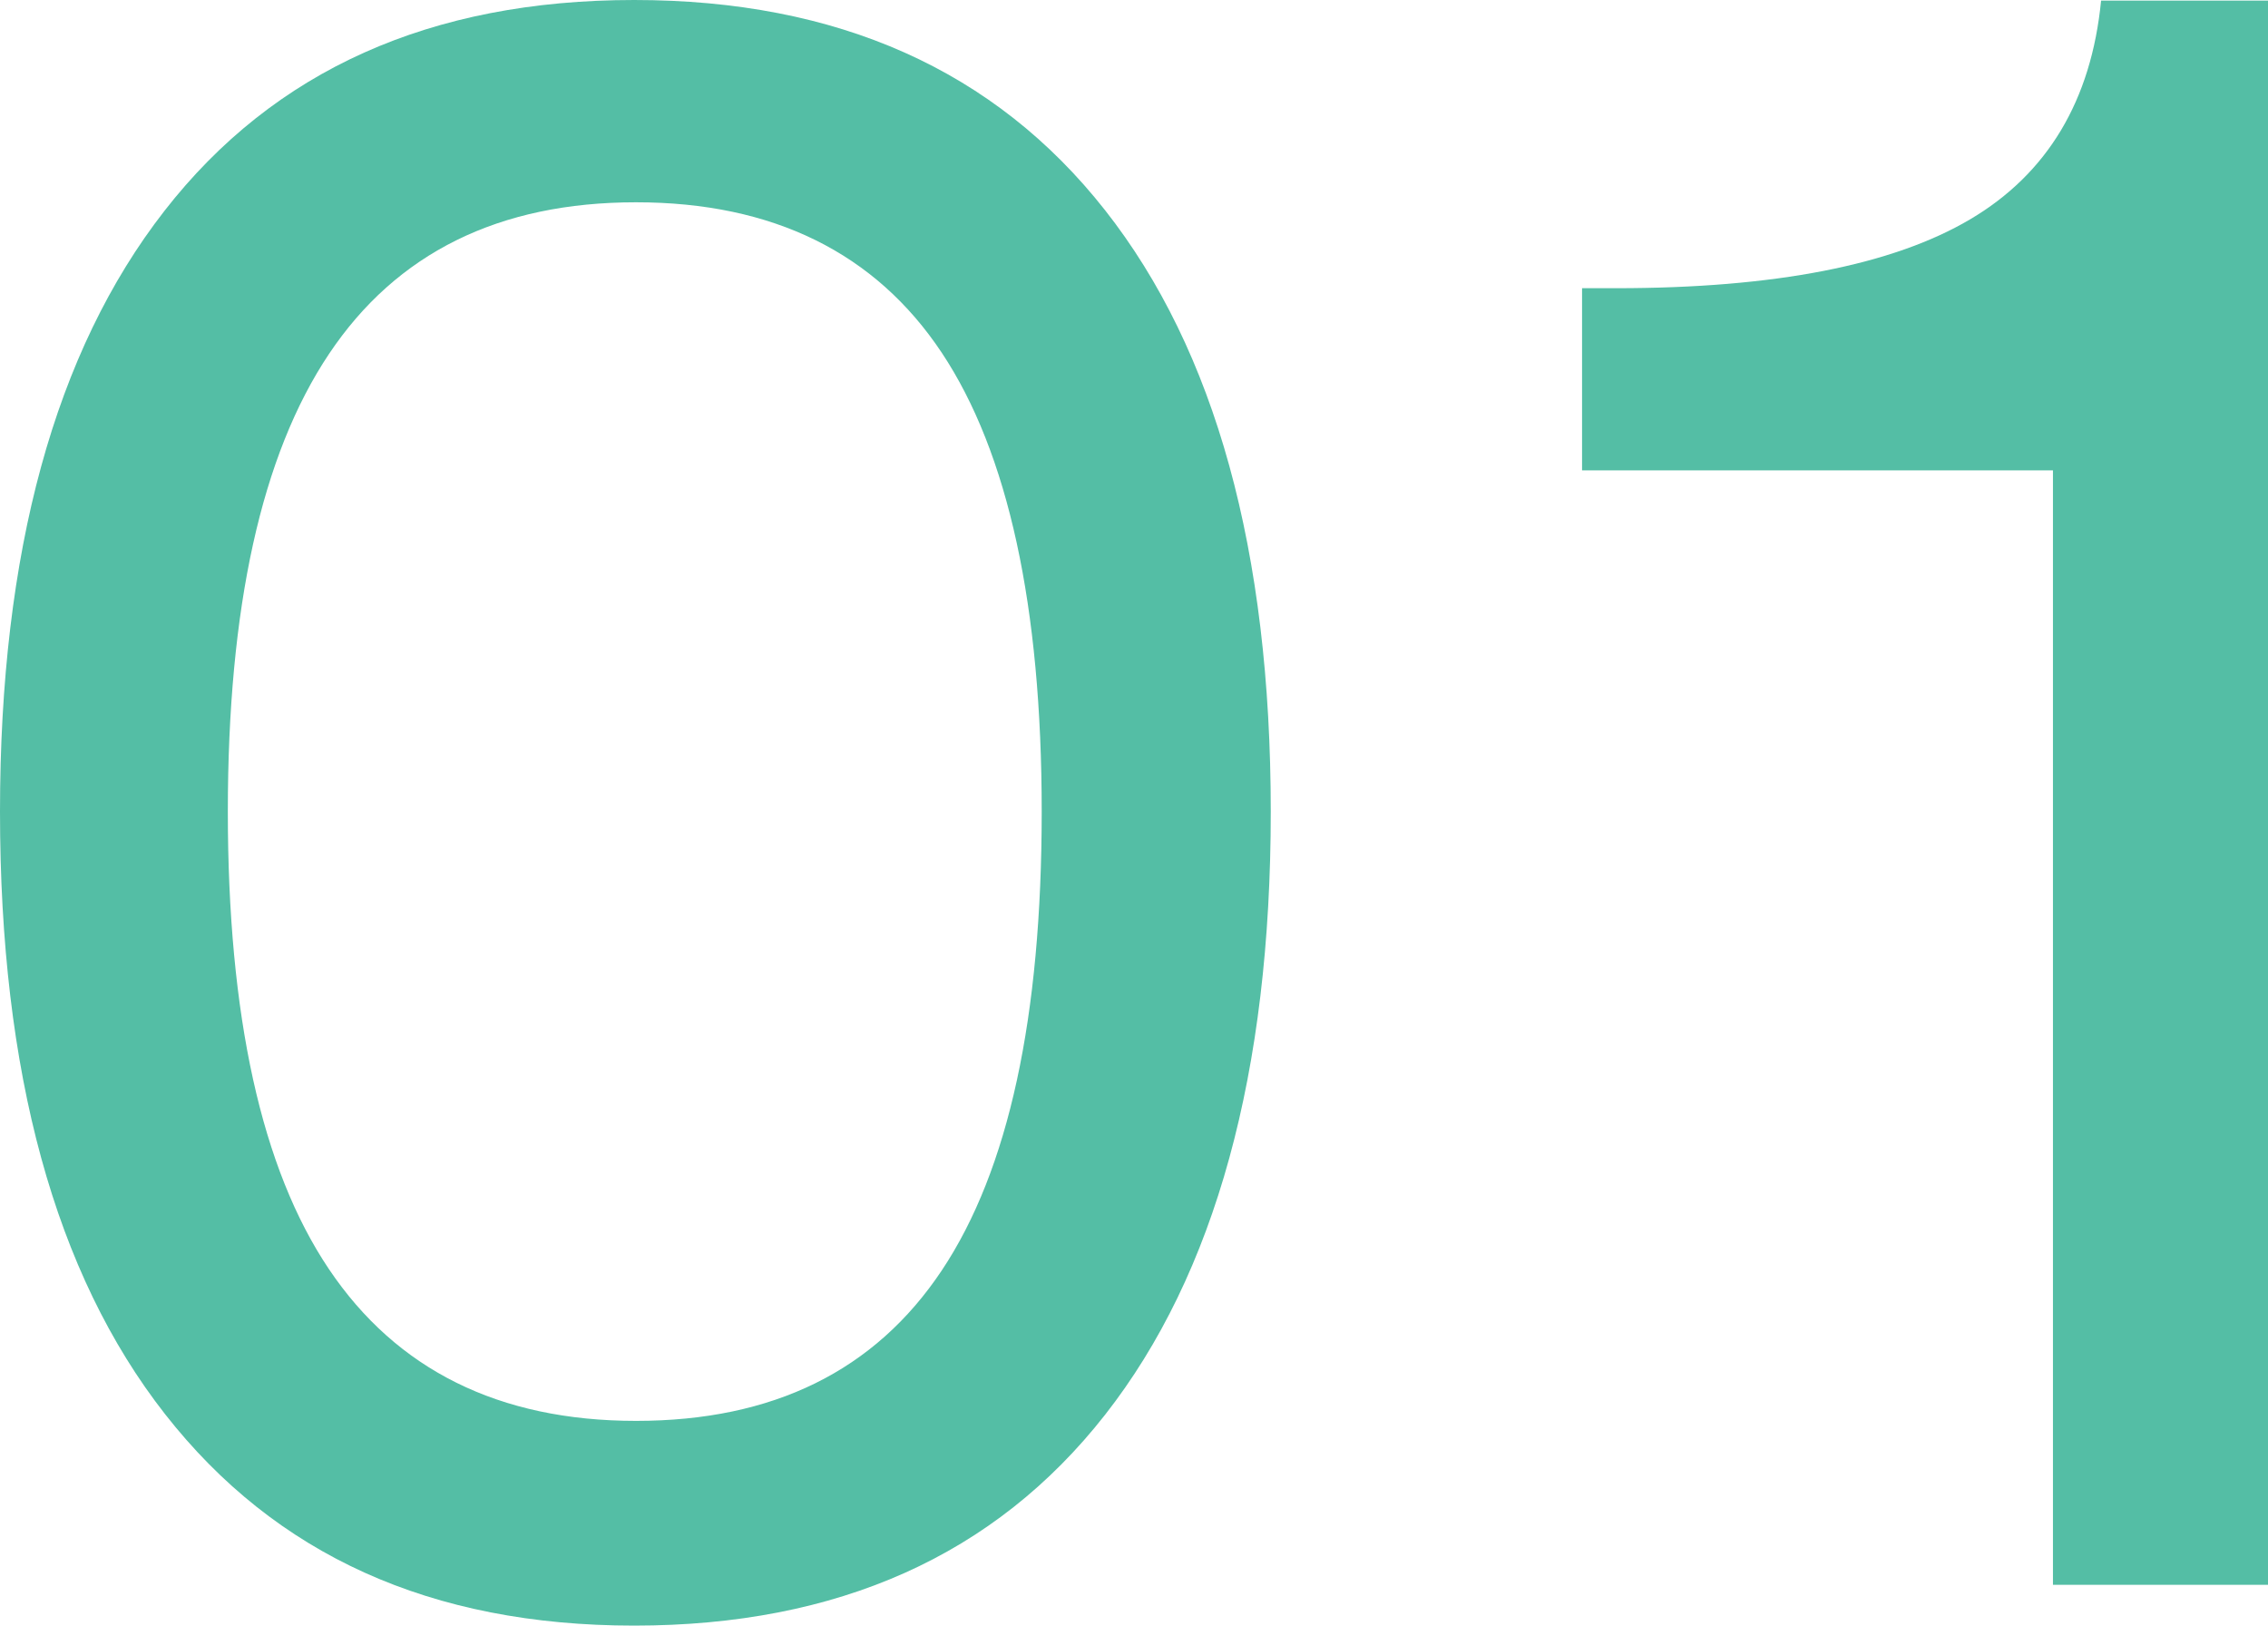 <?xml version="1.0" encoding="UTF-8"?><svg id="_レイヤー_2" xmlns="http://www.w3.org/2000/svg" viewBox="0 0 37.23 26.68"><defs><style>.cls-1{fill:#54bea5;}</style></defs><g id="_テキスト"><path class="cls-1" d="M0,13.32C0,9.06.9,5.77,2.7,3.46S7.07,0,10.41,0s5.92,1.15,7.73,3.45,2.72,5.59,2.72,9.87-.91,7.59-2.72,9.9-4.39,3.46-7.73,3.46-5.89-1.16-7.7-3.47S0,17.6,0,13.32ZM3.74,13.32c0,3.35.55,5.86,1.66,7.51s2.79,2.49,5.04,2.49,3.92-.82,5.02-2.47,1.64-4.16,1.64-7.53-.55-5.89-1.64-7.53-2.77-2.47-5.02-2.47-3.93.83-5.04,2.49-1.66,4.16-1.66,7.51Z"/><path class="cls-1" d="M33.7,26V7.72h-7.73v-2.99h.56c2.6,0,4.54-.38,5.81-1.13s1.99-1.95,2.15-3.59h2.74v26h-3.53Z"/></g></svg>